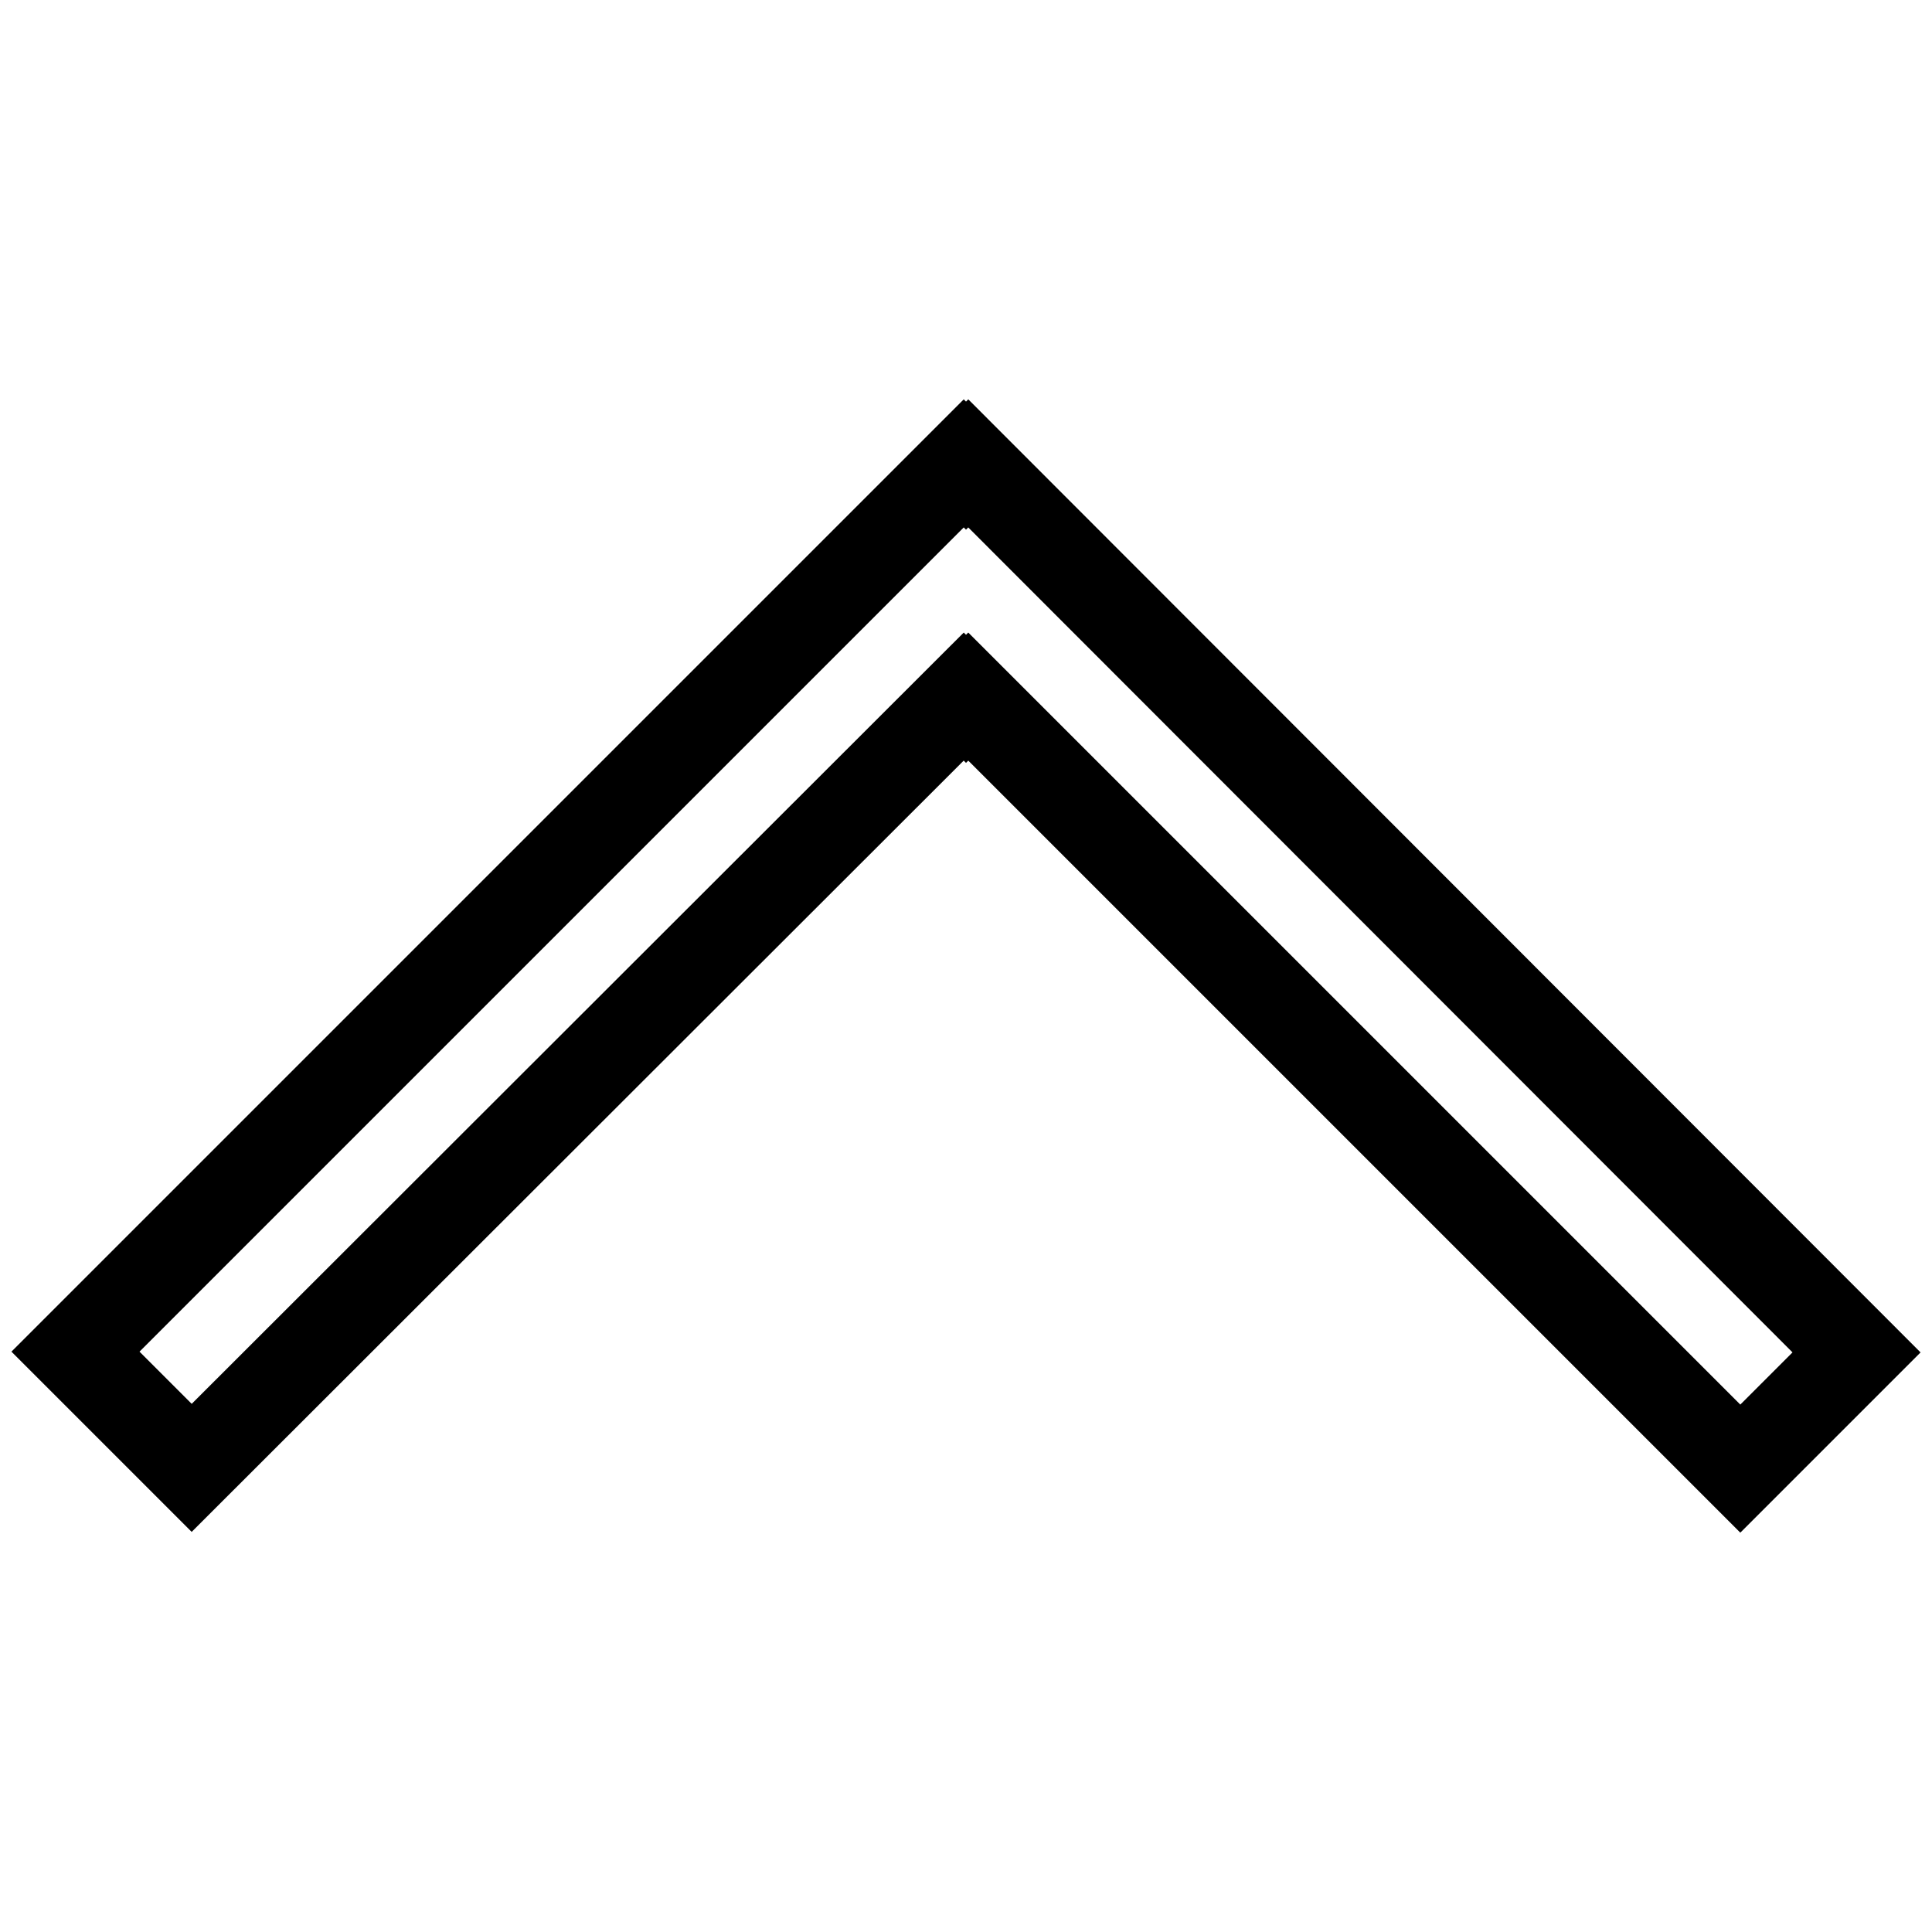 <?xml version="1.0" encoding="utf-8"?>
<!-- Svg Vector Icons : http://www.onlinewebfonts.com/icon -->
<!DOCTYPE svg PUBLIC "-//W3C//DTD SVG 1.1//EN" "http://www.w3.org/Graphics/SVG/1.1/DTD/svg11.dtd">
<svg version="1.1" xmlns="http://www.w3.org/2000/svg" xmlns:xlink="http://www.w3.org/1999/xlink" x="0px" y="0px" viewBox="0 0 256 256" enable-background="new 0 0 256 256" xml:space="preserve">
<g> <path stroke-width="12" fill-opacity="0" stroke="#000000"  d="M127.7,92.3l0.3,0.3l0.3-0.3l102.3,102.3l15.4-15.4L128.3,61.4l-0.3,0.3l-0.3-0.3L10,179.1l15.4,15.4 L127.7,92.3z"/></g>
</svg>